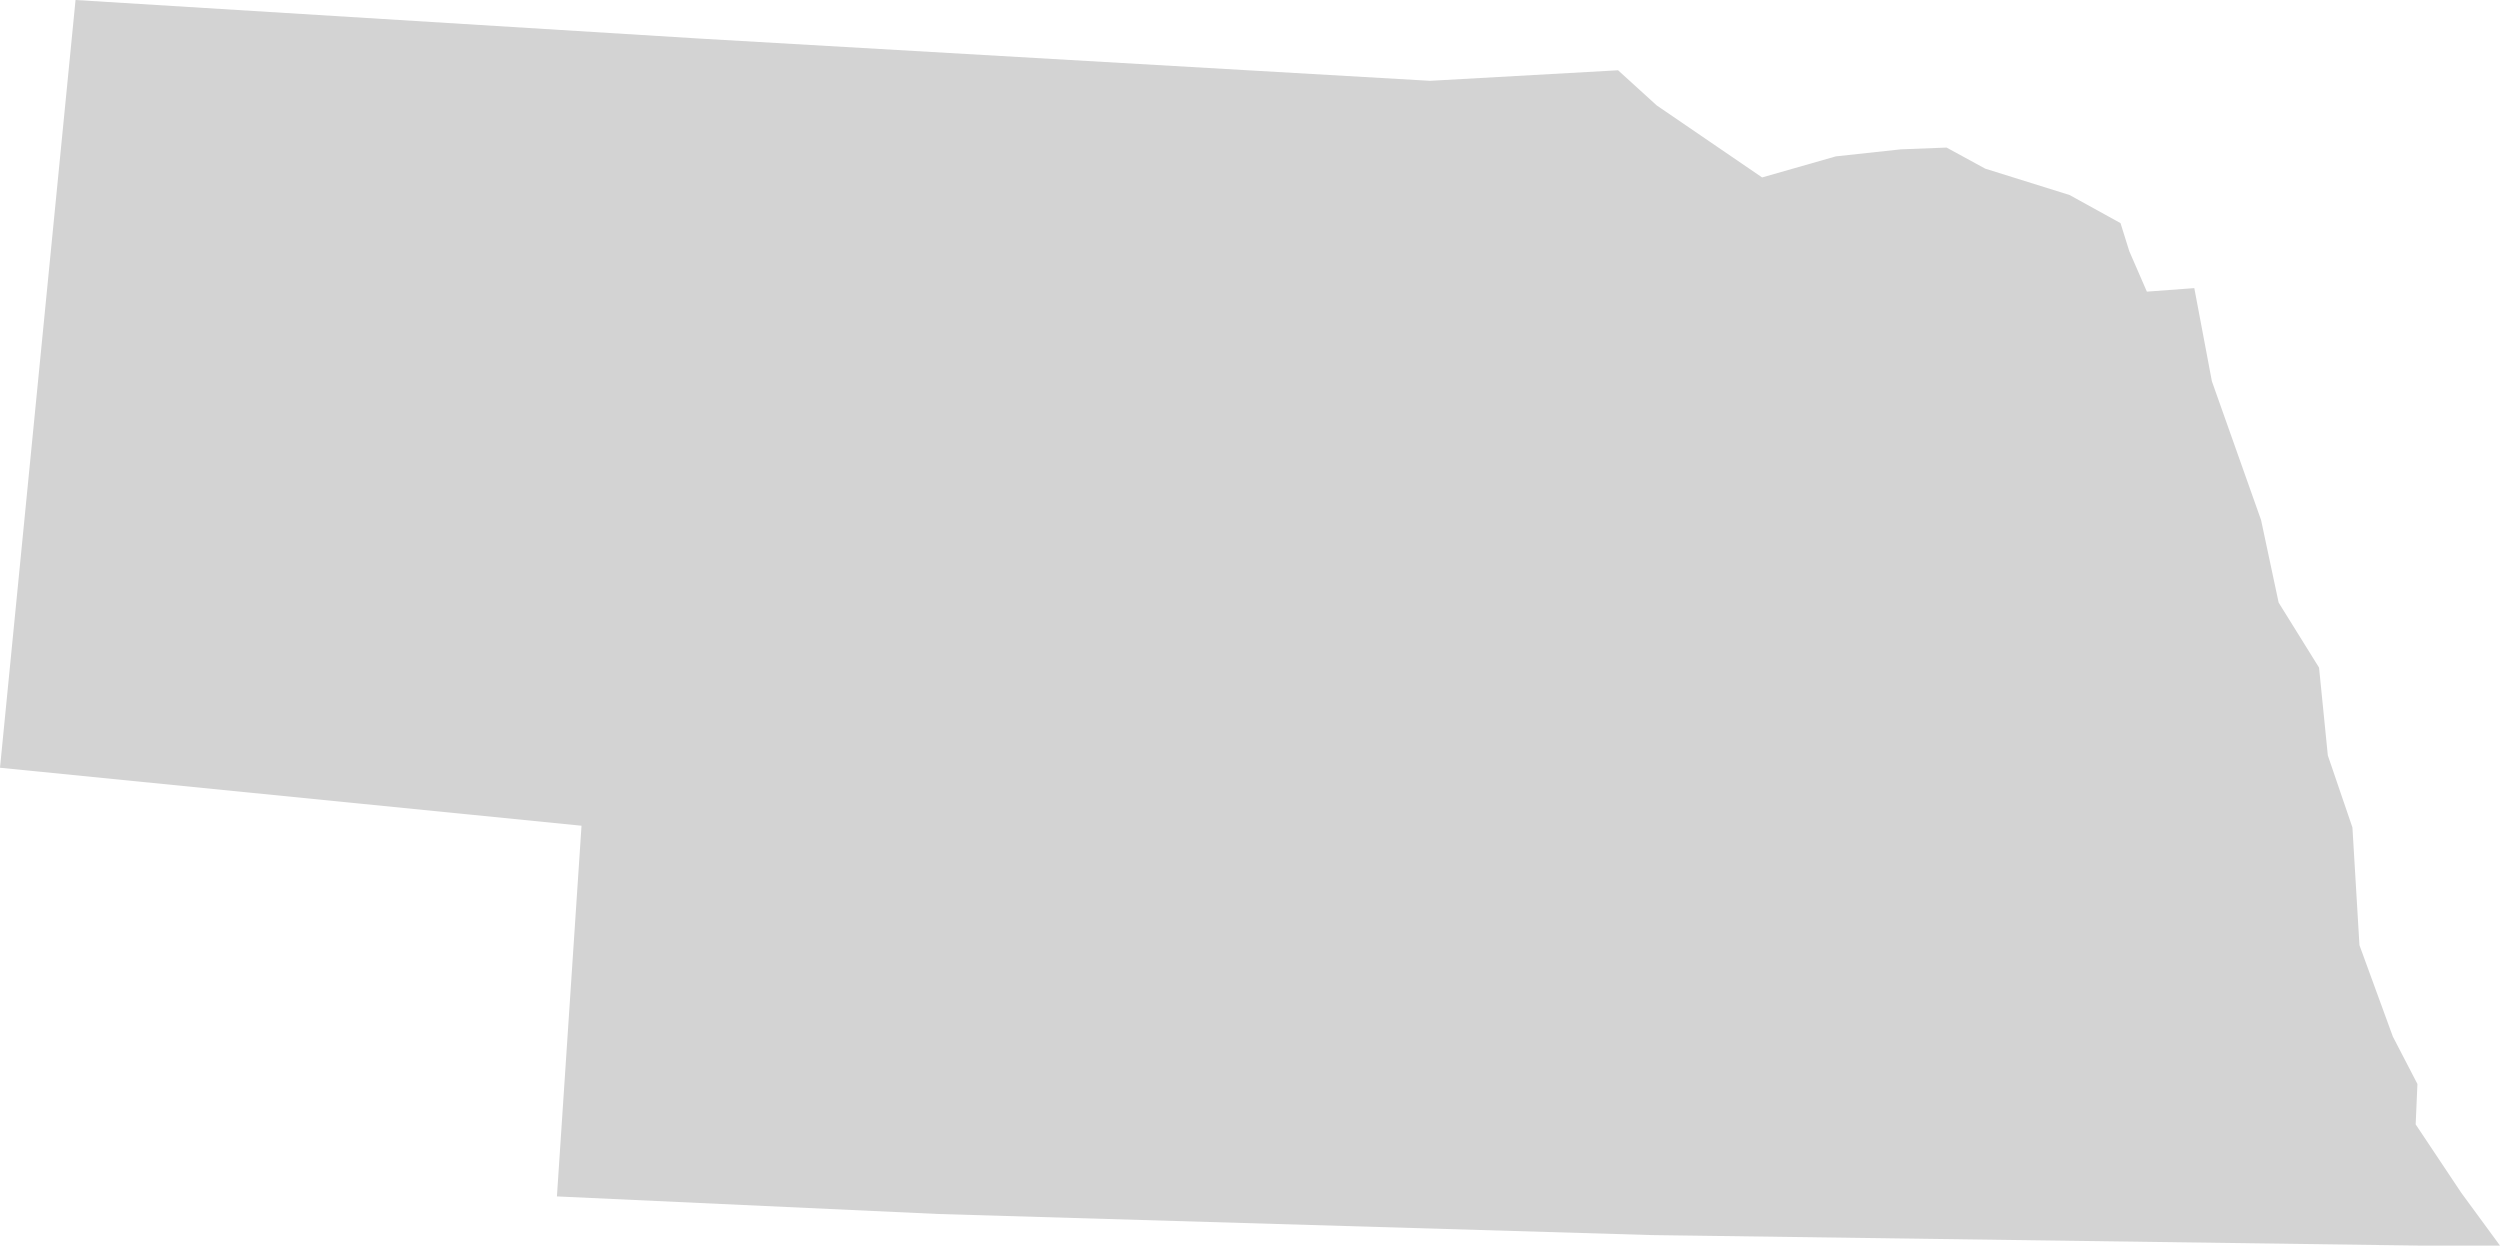 <svg xmlns="http://www.w3.org/2000/svg" viewBox="0 0 142.3 70.9">
  <defs>
    <style>
      .cls-1 {
        fill: #d3d3d3;
      }
    </style>
  </defs>
  <title>NE</title>
  <g id="Layer_2" data-name="Layer 2">
    <g id="Layer_1-2" data-name="Layer 1">
      <path id="NE" class="cls-1" d="M122.2,16.6l-1-2.3-.5-1.6-2.9-1.6L113,9.6l-2.2-1.2-2.6.1-3.7.4-4.2,1.2L94.3,6,92.1,4l-10.7.6L39.9,2.2,4.3,0,0,43.7,33.1,47,31.7,68.1l21.7,1L94,70.3l43.8.6h4.5l-2.2-3L137.5,64l.1-2.3L136.2,59l-1.9-5.2-.4-6.7L132.5,43l-.5-5-2.3-3.7-1-4.7-2.8-7.9-1-5.3Z"/>
    </g>
  </g>
</svg>
